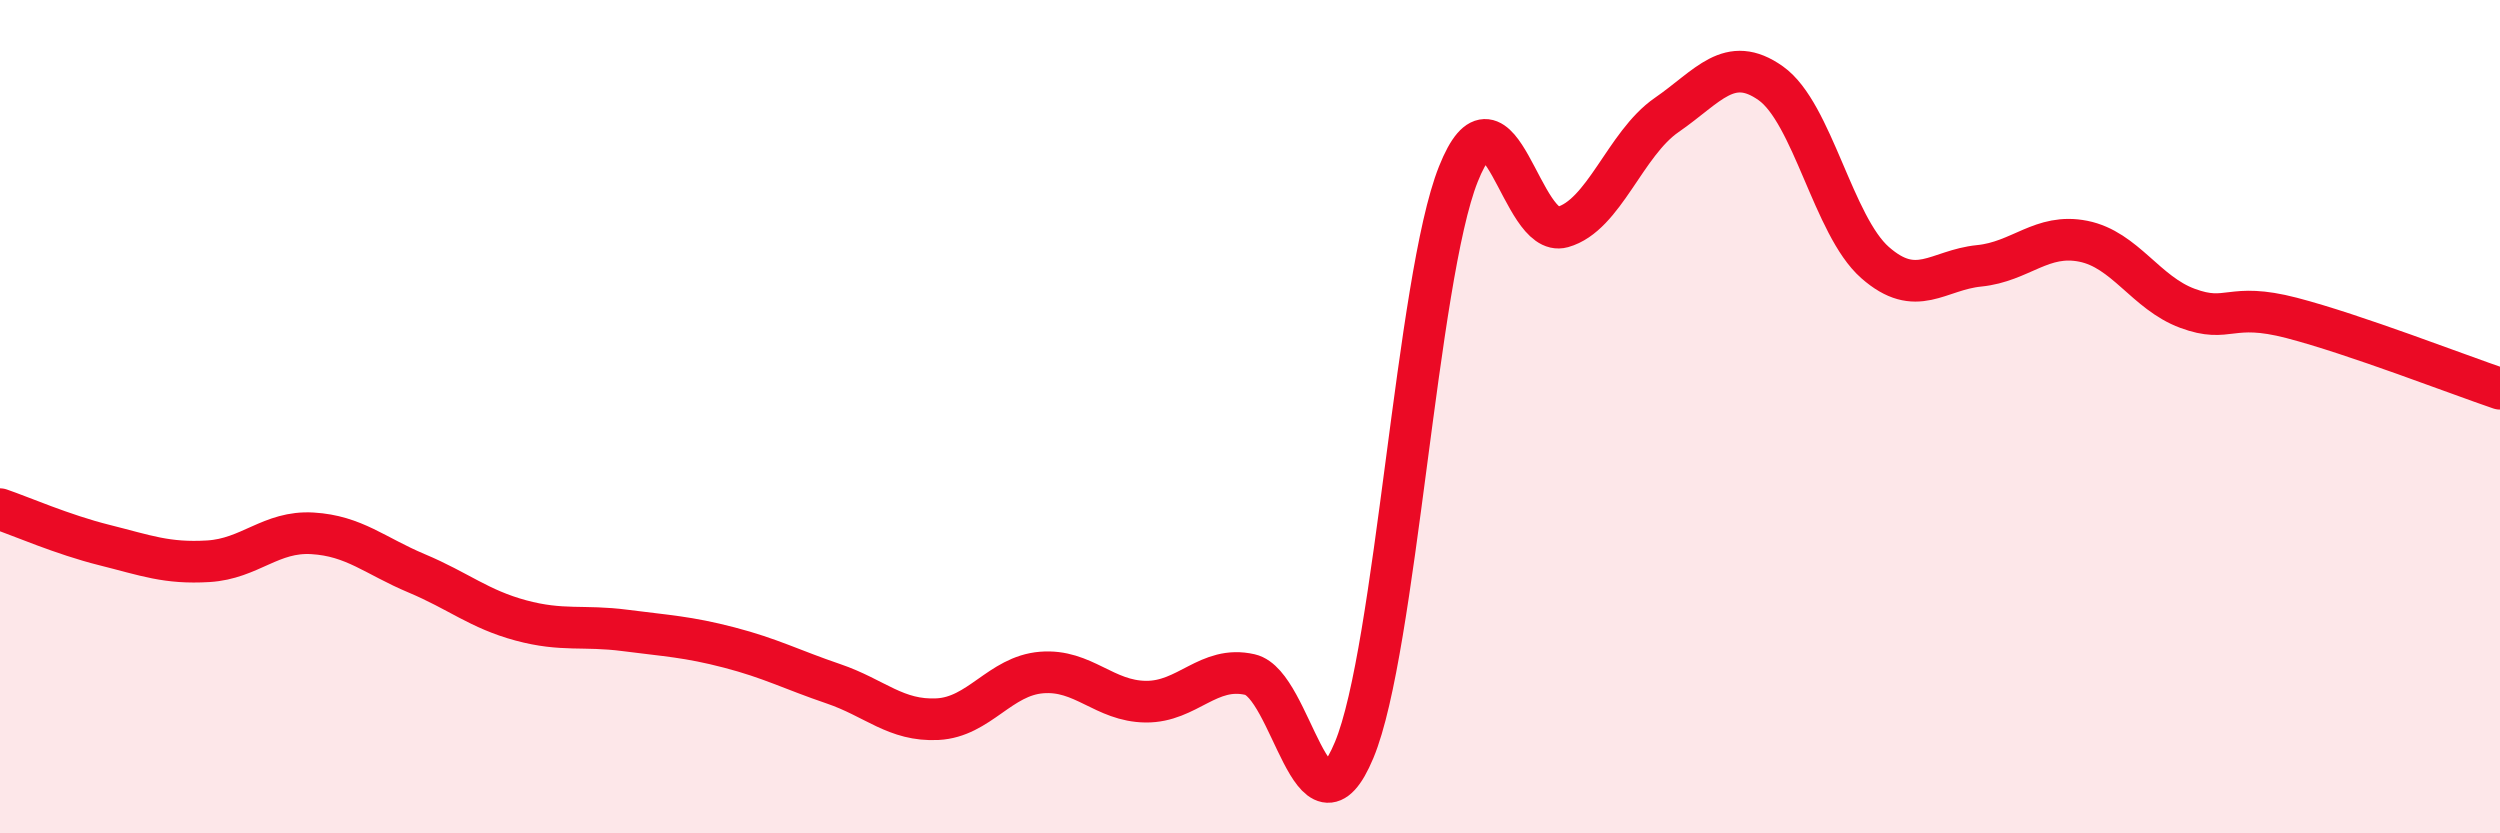 
    <svg width="60" height="20" viewBox="0 0 60 20" xmlns="http://www.w3.org/2000/svg">
      <path
        d="M 0,12.22 C 0.5,12.39 1.5,12.83 2.5,13.08 C 3.5,13.33 4,13.53 5,13.47 C 6,13.41 6.5,12.74 7.5,12.8 C 8.5,12.86 9,13.34 10,13.76 C 11,14.18 11.5,14.62 12.5,14.89 C 13.5,15.16 14,15 15,15.13 C 16,15.26 16.5,15.28 17.5,15.54 C 18.5,15.8 19,16.07 20,16.41 C 21,16.75 21.5,17.31 22.5,17.26 C 23.5,17.21 24,16.22 25,16.14 C 26,16.06 26.5,16.83 27.5,16.84 C 28.5,16.85 29,15.96 30,16.19 C 31,16.42 31.5,20.4 32.5,18 C 33.5,15.6 34,6.69 35,4.18 C 36,1.67 36.5,5.73 37.5,5.45 C 38.5,5.17 39,3.45 40,2.76 C 41,2.07 41.5,1.29 42.5,2 C 43.5,2.71 44,5.42 45,6.3 C 46,7.18 46.5,6.48 47.5,6.38 C 48.5,6.28 49,5.59 50,5.79 C 51,5.99 51.5,7.03 52.5,7.4 C 53.5,7.77 53.5,7.24 55,7.63 C 56.5,8.02 59,8.99 60,9.33L60 20L0 20Z"
        fill="#EB0A25"
        opacity="0.1"
        stroke-linecap="round"
        stroke-linejoin="round"
      />
      <path
        d="M 0,12.22 C 0.5,12.39 1.5,12.83 2.5,13.08 C 3.5,13.33 4,13.53 5,13.47 C 6,13.41 6.5,12.74 7.5,12.8 C 8.5,12.86 9,13.34 10,13.76 C 11,14.18 11.5,14.62 12.5,14.89 C 13.5,15.16 14,15 15,15.13 C 16,15.26 16.5,15.28 17.5,15.54 C 18.5,15.8 19,16.07 20,16.41 C 21,16.75 21.5,17.31 22.5,17.26 C 23.5,17.21 24,16.22 25,16.14 C 26,16.06 26.5,16.83 27.5,16.84 C 28.5,16.85 29,15.96 30,16.19 C 31,16.42 31.5,20.4 32.5,18 C 33.5,15.6 34,6.69 35,4.18 C 36,1.67 36.5,5.73 37.5,5.45 C 38.5,5.17 39,3.45 40,2.76 C 41,2.07 41.5,1.29 42.5,2 C 43.5,2.71 44,5.42 45,6.3 C 46,7.18 46.5,6.48 47.5,6.38 C 48.5,6.28 49,5.59 50,5.79 C 51,5.99 51.5,7.03 52.5,7.4 C 53.5,7.77 53.5,7.24 55,7.63 C 56.5,8.02 59,8.99 60,9.33"
        stroke="#EB0A25"
        stroke-width="1"
        fill="none"
        stroke-linecap="round"
        stroke-linejoin="round"
      />
    </svg>
  